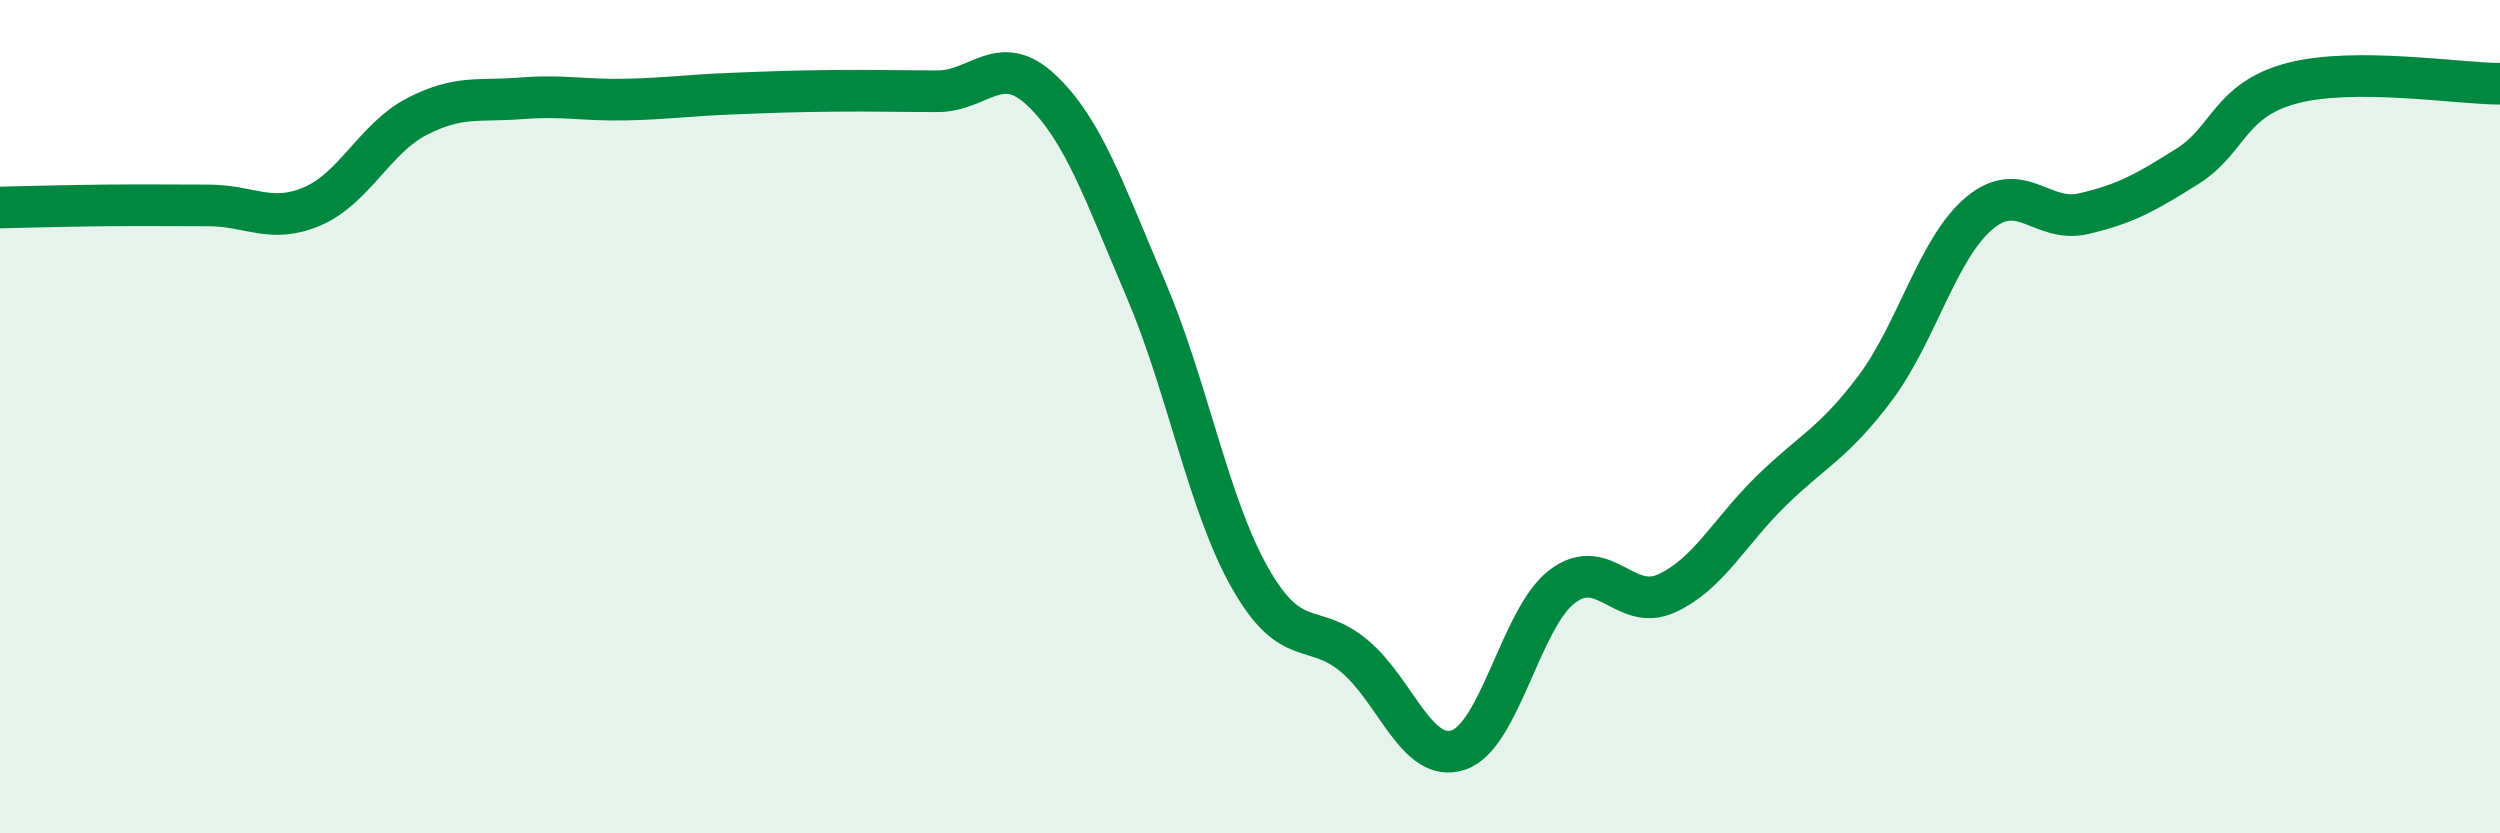
    <svg width="60" height="20" viewBox="0 0 60 20" xmlns="http://www.w3.org/2000/svg">
      <path
        d="M 0,4.98 C 0.5,4.97 1.5,4.94 2.5,4.93 C 3.5,4.92 4,4.93 5,4.93 C 6,4.93 6.5,5.38 7.5,4.95 C 8.5,4.52 9,3.32 10,2.8 C 11,2.28 11.5,2.44 12.5,2.36 C 13.5,2.28 14,2.41 15,2.39 C 16,2.37 16.5,2.29 17.5,2.25 C 18.5,2.21 19,2.19 20,2.18 C 21,2.17 21.5,2.19 22.5,2.19 C 23.5,2.19 24,1.22 25,2.17 C 26,3.12 26.5,4.6 27.5,6.94 C 28.5,9.28 29,12.11 30,13.87 C 31,15.63 31.5,14.91 32.5,15.74 C 33.5,16.57 34,18.33 35,18 C 36,17.67 36.5,14.82 37.5,14.07 C 38.5,13.32 39,14.7 40,14.24 C 41,13.78 41.5,12.77 42.5,11.79 C 43.5,10.81 44,10.65 45,9.32 C 46,7.99 46.5,5.96 47.5,5.12 C 48.5,4.28 49,5.36 50,5.13 C 51,4.9 51.5,4.62 52.5,3.99 C 53.5,3.36 53.5,2.4 55,2 C 56.5,1.6 59,2.01 60,2.01L60 20L0 20Z"
        fill="#008740"
        opacity="0.1"
        stroke-linecap="round"
        stroke-linejoin="round"
      />
      <path
        d="M 0,4.98 C 0.5,4.97 1.5,4.94 2.5,4.93 C 3.5,4.92 4,4.93 5,4.93 C 6,4.93 6.5,5.38 7.5,4.95 C 8.5,4.52 9,3.32 10,2.8 C 11,2.28 11.5,2.44 12.5,2.36 C 13.5,2.28 14,2.41 15,2.39 C 16,2.37 16.5,2.29 17.5,2.25 C 18.5,2.21 19,2.19 20,2.18 C 21,2.17 21.5,2.19 22.5,2.19 C 23.5,2.19 24,1.22 25,2.17 C 26,3.12 26.5,4.6 27.5,6.94 C 28.5,9.28 29,12.11 30,13.87 C 31,15.63 31.5,14.91 32.5,15.74 C 33.5,16.57 34,18.33 35,18 C 36,17.67 36.5,14.82 37.5,14.07 C 38.5,13.32 39,14.7 40,14.24 C 41,13.78 41.5,12.77 42.5,11.79 C 43.5,10.81 44,10.65 45,9.32 C 46,7.99 46.5,5.96 47.5,5.12 C 48.5,4.28 49,5.36 50,5.13 C 51,4.9 51.5,4.62 52.5,3.99 C 53.5,3.36 53.5,2.4 55,2 C 56.5,1.6 59,2.01 60,2.01"
        stroke="#008740"
        stroke-width="1"
        fill="none"
        stroke-linecap="round"
        stroke-linejoin="round"
      />
    </svg>
  
